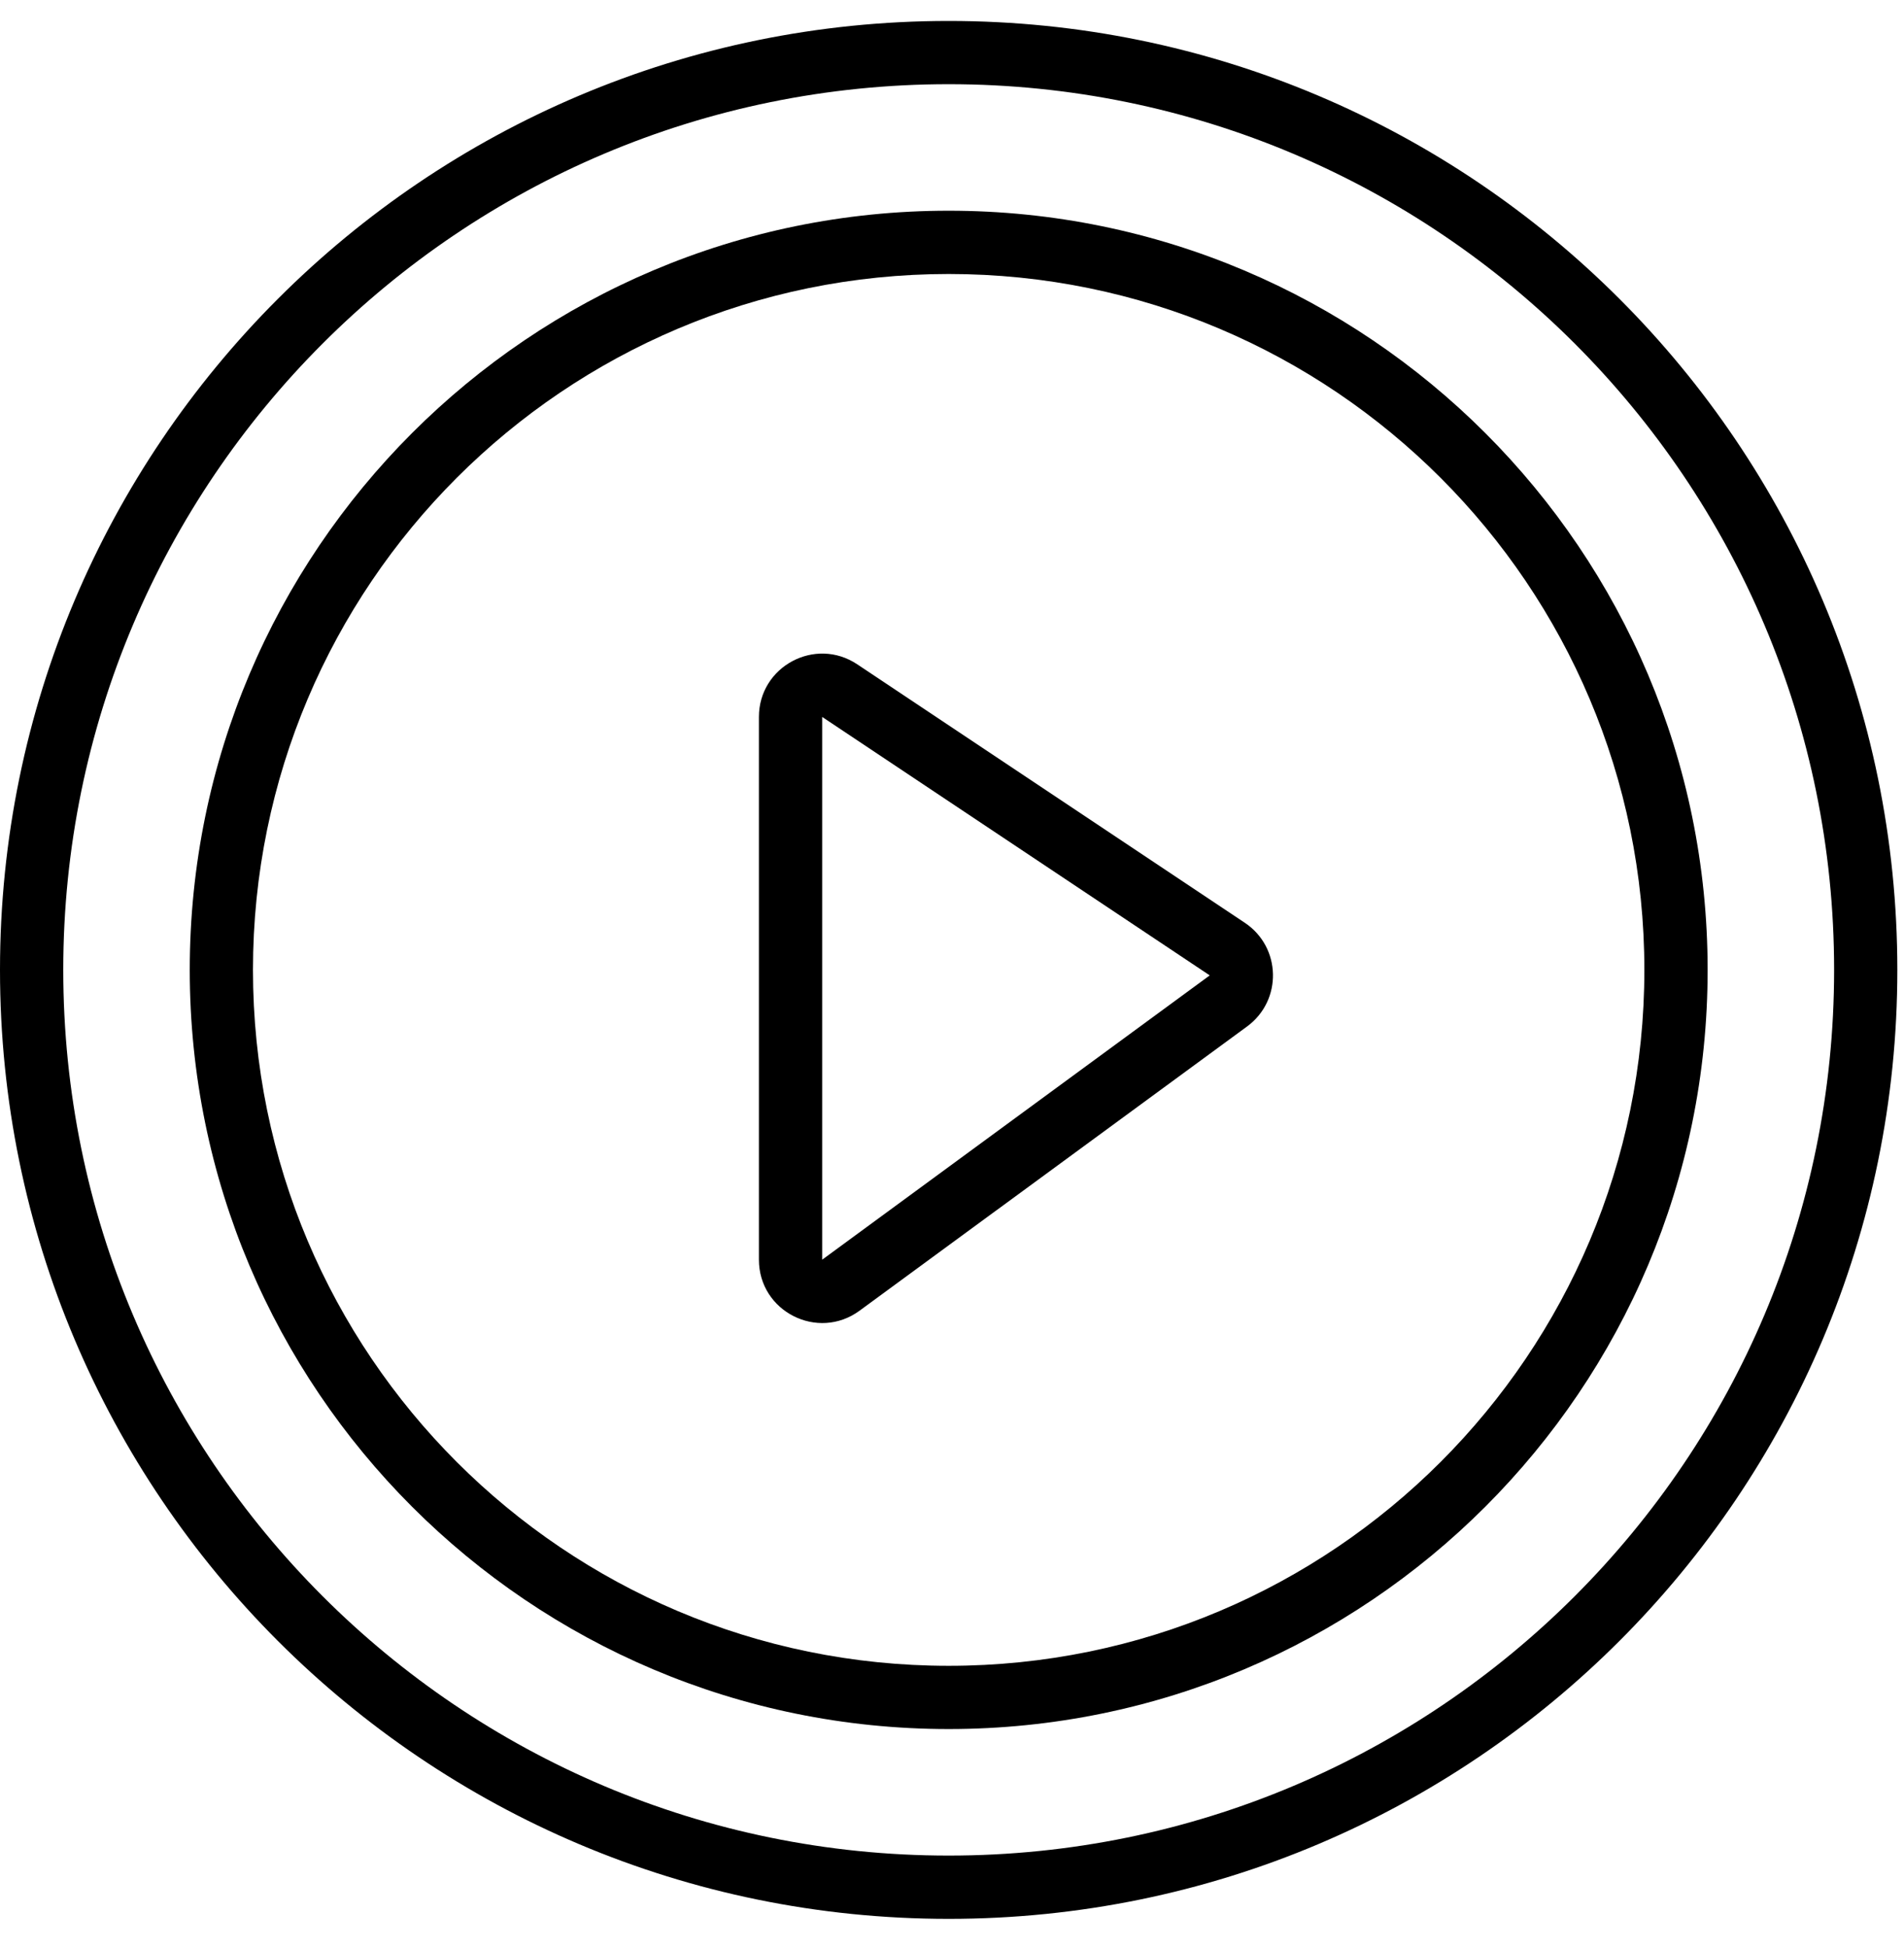 <svg width="44" height="45" viewBox="0 0 44 45" fill="none" xmlns="http://www.w3.org/2000/svg">
<path fill-rule="evenodd" clip-rule="evenodd" d="M17.538 16.563C17.538 15.396 18.839 14.7 19.81 15.347L28.766 21.318C29.611 21.881 29.639 23.112 28.82 23.713L19.864 30.28C18.898 30.988 17.538 30.299 17.538 29.102V16.563ZM27.956 22.534L19 16.563V29.102L27.956 22.534Z" fill="black"/>
<path fill-rule="evenodd" clip-rule="evenodd" d="M21.923 42.868C33.224 42.868 42.385 33.708 42.385 22.407C42.385 11.106 33.224 1.945 21.923 1.945C10.623 1.945 1.462 11.106 1.462 22.407C1.462 33.708 10.623 42.868 21.923 42.868ZM21.923 44.33C34.031 44.33 43.846 34.515 43.846 22.407C43.846 10.299 34.031 0.484 21.923 0.484C9.815 0.484 0 10.299 0 22.407C0 34.515 9.815 44.33 21.923 44.33Z" fill="black"/>
<path fill-rule="evenodd" clip-rule="evenodd" d="M21.923 38.484C30.802 38.484 38 31.286 38 22.407C38 13.528 30.802 6.33 21.923 6.33C13.044 6.33 5.846 13.528 5.846 22.407C5.846 31.286 13.044 38.484 21.923 38.484ZM21.923 39.945C31.609 39.945 39.462 32.093 39.462 22.407C39.462 12.721 31.609 4.868 21.923 4.868C12.237 4.868 4.385 12.721 4.385 22.407C4.385 32.093 12.237 39.945 21.923 39.945Z" fill="black"/>
</svg>
